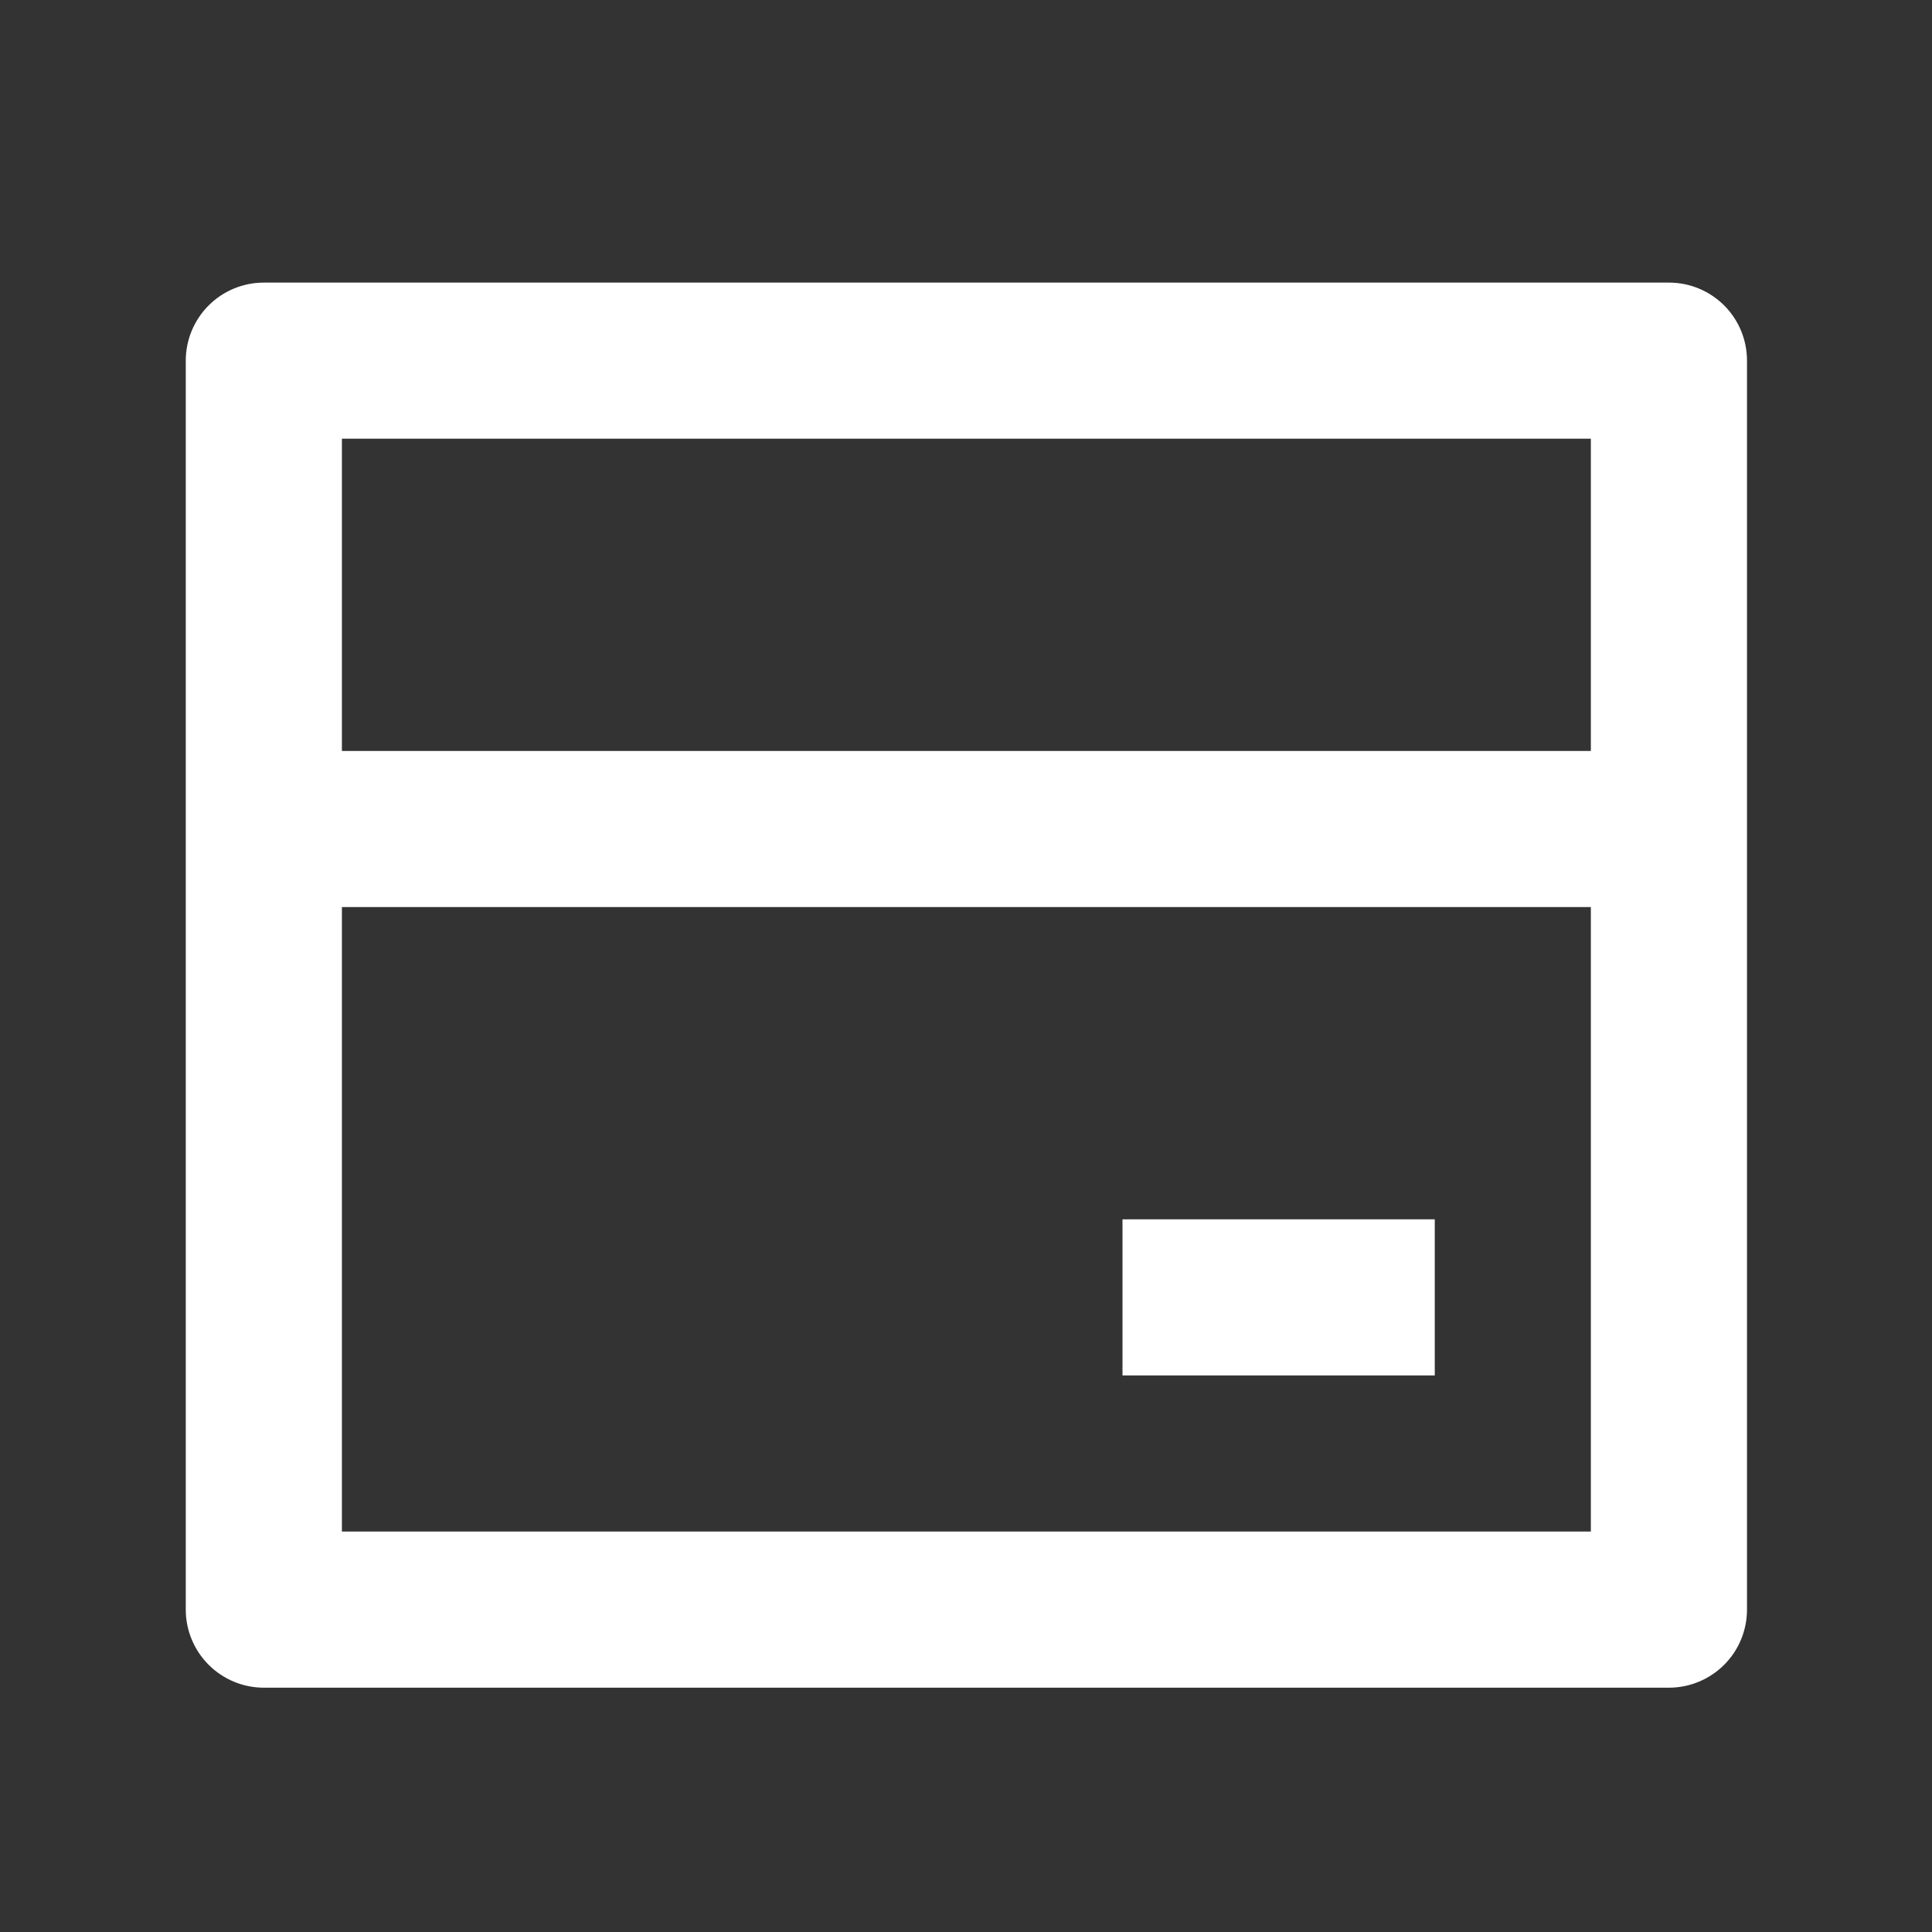 <svg width="33" height="33" viewBox="0 0 33 33" fill="none" xmlns="http://www.w3.org/2000/svg">
<rect x="0" y="0" width="33" height="33" fill="#333333" stroke="none"/>
<path d="M4.507 4.827H28.507C28.86 4.827 29.199 4.967 29.45 5.217C29.7 5.467 29.84 5.806 29.84 6.16V27.493C29.84 27.847 29.7 28.186 29.45 28.436C29.199 28.686 28.86 28.827 28.507 28.827H4.507C4.153 28.827 3.814 28.686 3.564 28.436C3.314 28.186 3.173 27.847 3.173 27.493V6.16C3.173 5.806 3.314 5.467 3.564 5.217C3.814 4.967 4.153 4.827 4.507 4.827ZM27.173 15.493H5.84V26.16H27.173V15.493ZM27.173 12.827V7.493H5.84V12.827H27.173ZM19.173 20.827H24.507V23.493H19.173V20.827Z" fill="white"/>
</svg>
